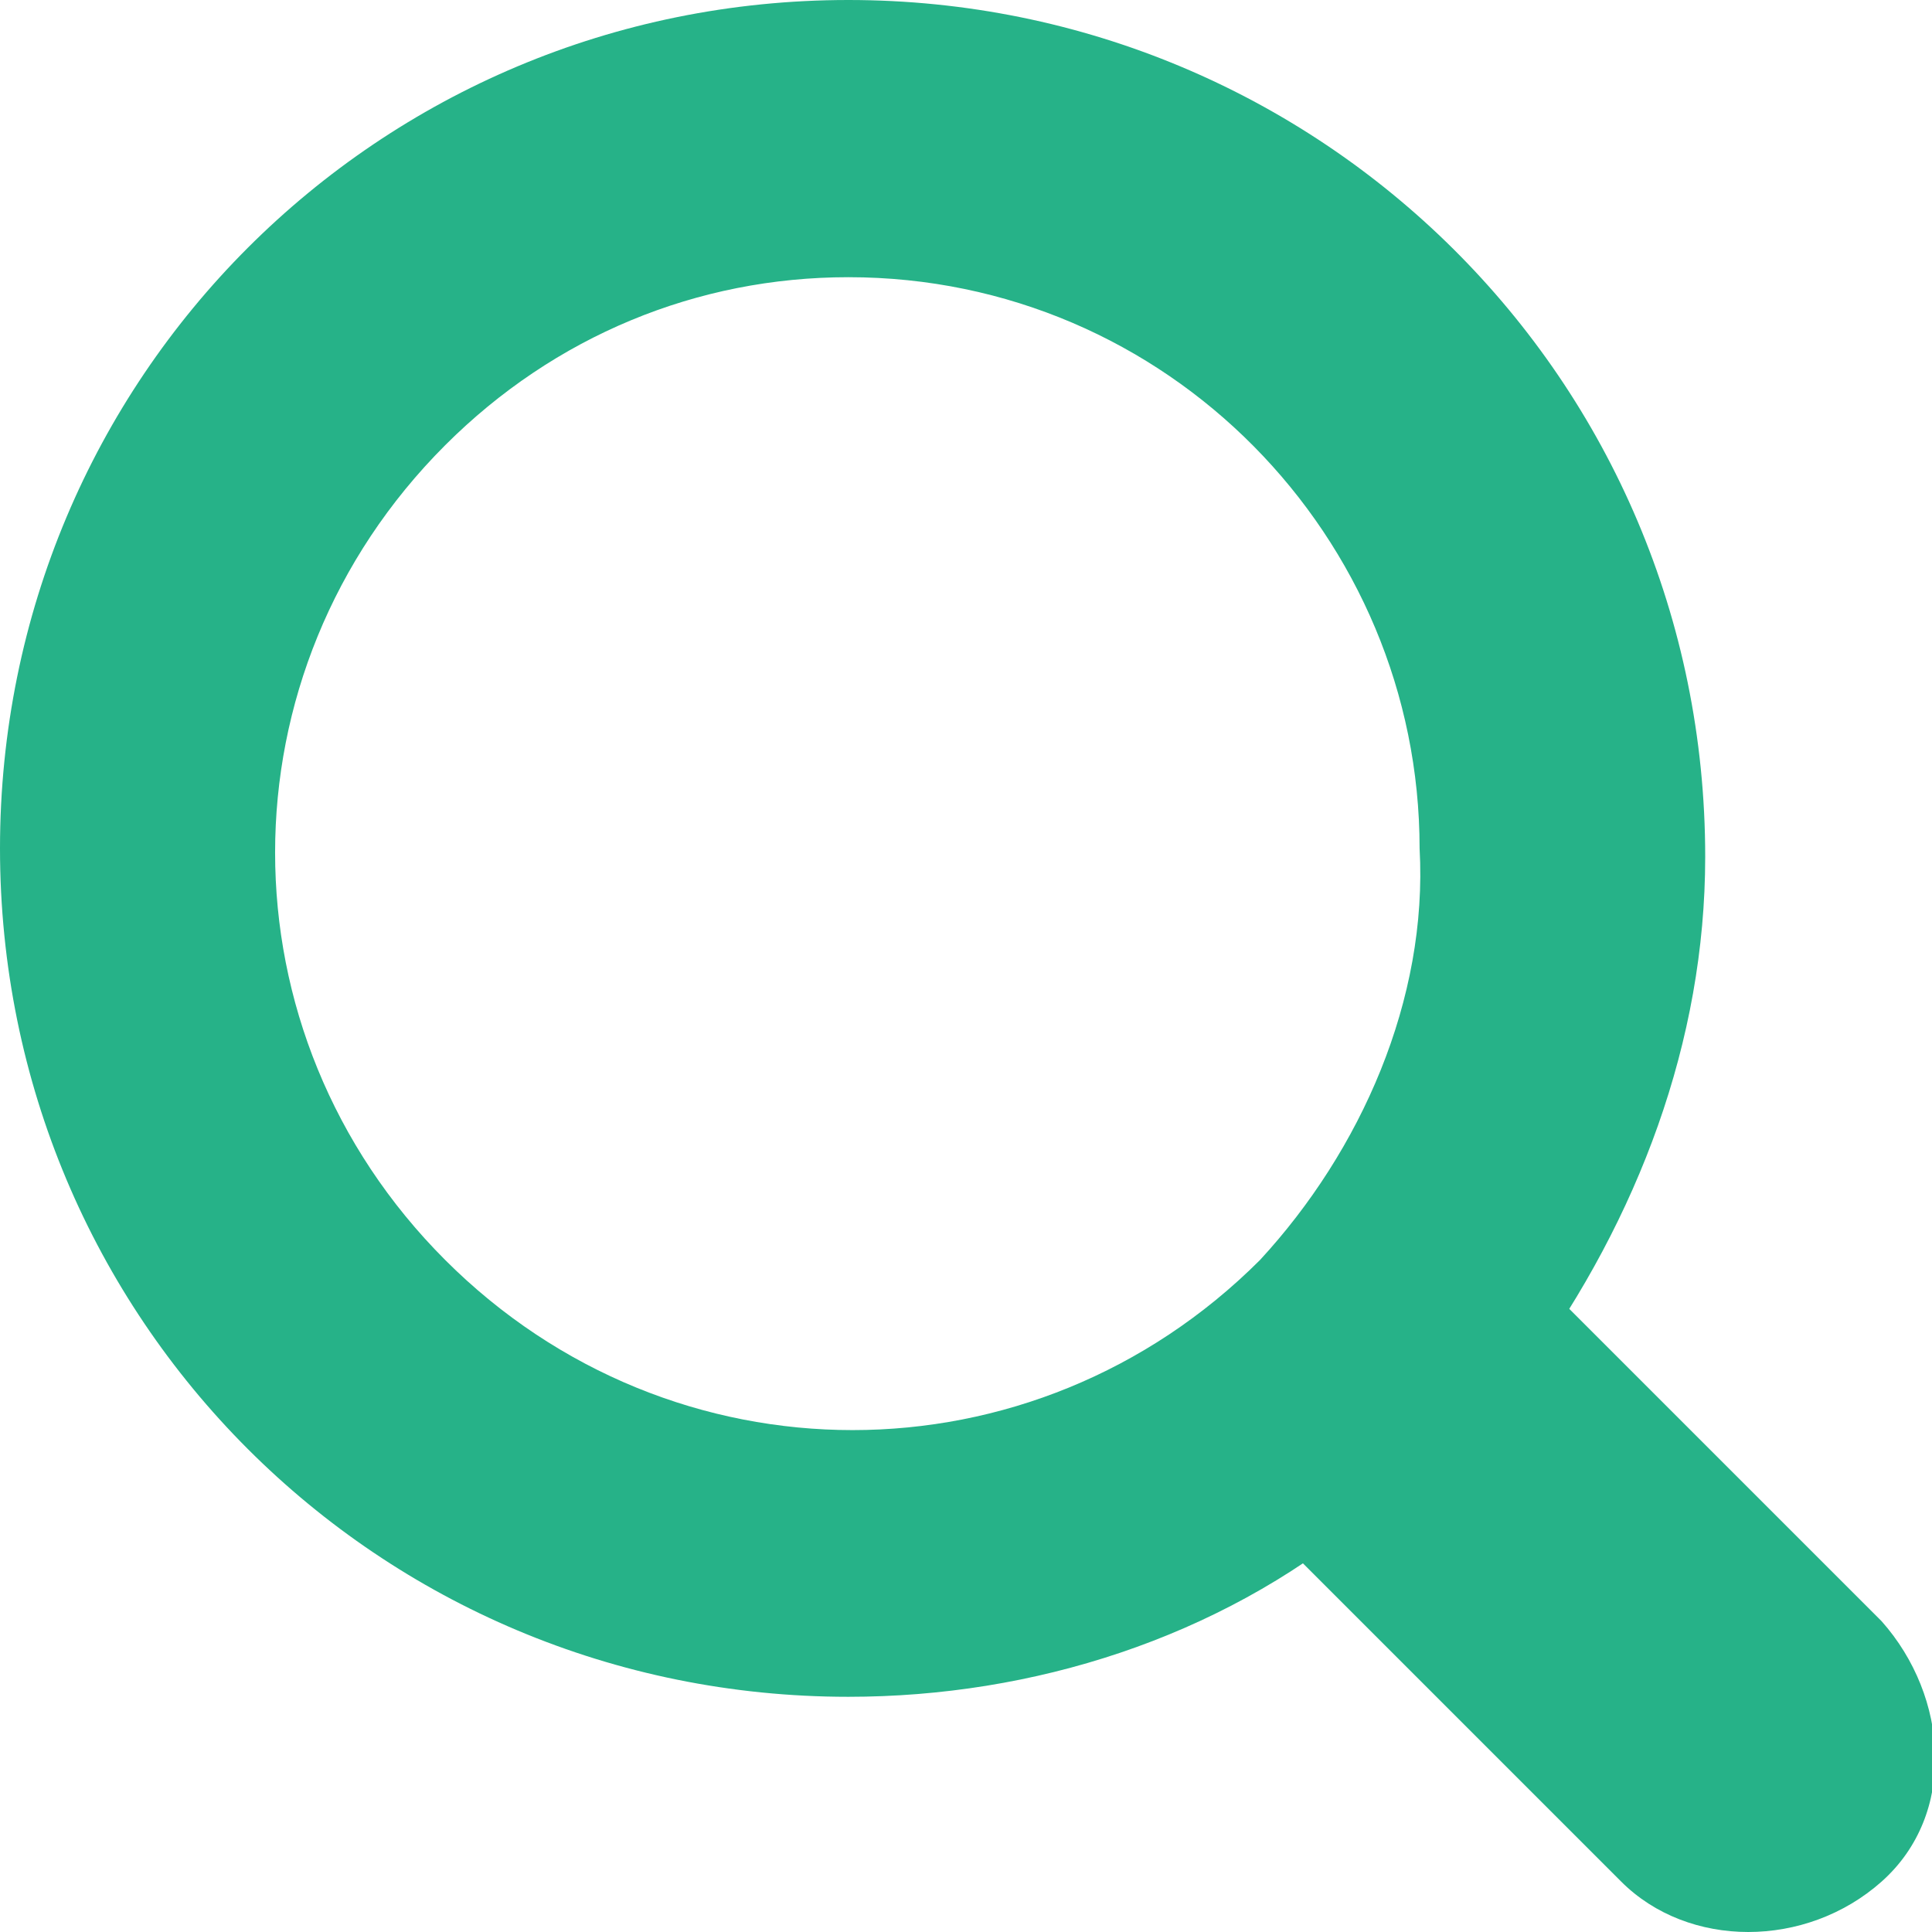 <?xml version="1.0" encoding="UTF-8"?> <svg xmlns="http://www.w3.org/2000/svg" xmlns:xlink="http://www.w3.org/1999/xlink" version="1.1" id="レイヤー_1" x="0px" y="0px" viewBox="0 0 23 23" style="enable-background:new 0 0 23 23;" xml:space="preserve"> <style type="text/css"> .st0{fill:#26B288;} </style> <g id="検索アイコン1" transform="translate(0)"> <path id="パス_8580" class="st0" d="M22.4,19.3l-4-4l-3.1,3.1l4,4c0.8,0.8,2.2,0.8,3.1,0S23.2,20.2,22.4,19.3z"></path> <path id="パス_8581" class="st0" d="M20.3,18.4l-2.1-2.1l0,0c1.3-1.8,2.1-3.9,2.1-6.1C20.3,4.5,15.7,0,10.1,0l0,0 C4.5,0,0,4.5,0,10.1s4.5,10.1,10.1,10.1l0,0l0,0c2.2,0,4.4-0.7,6.1-2.1l0,0l2.1,2.1L20.3,18.4z M15,15c-2.7,2.7-7,2.7-9.7,0 s-2.7-7,0-9.7c1.3-1.3,3-2,4.8-2l0,0c3.8,0,6.8,3.1,6.8,6.8C17,11.9,16.2,13.7,15,15L15,15z"></path> </g> </svg> 